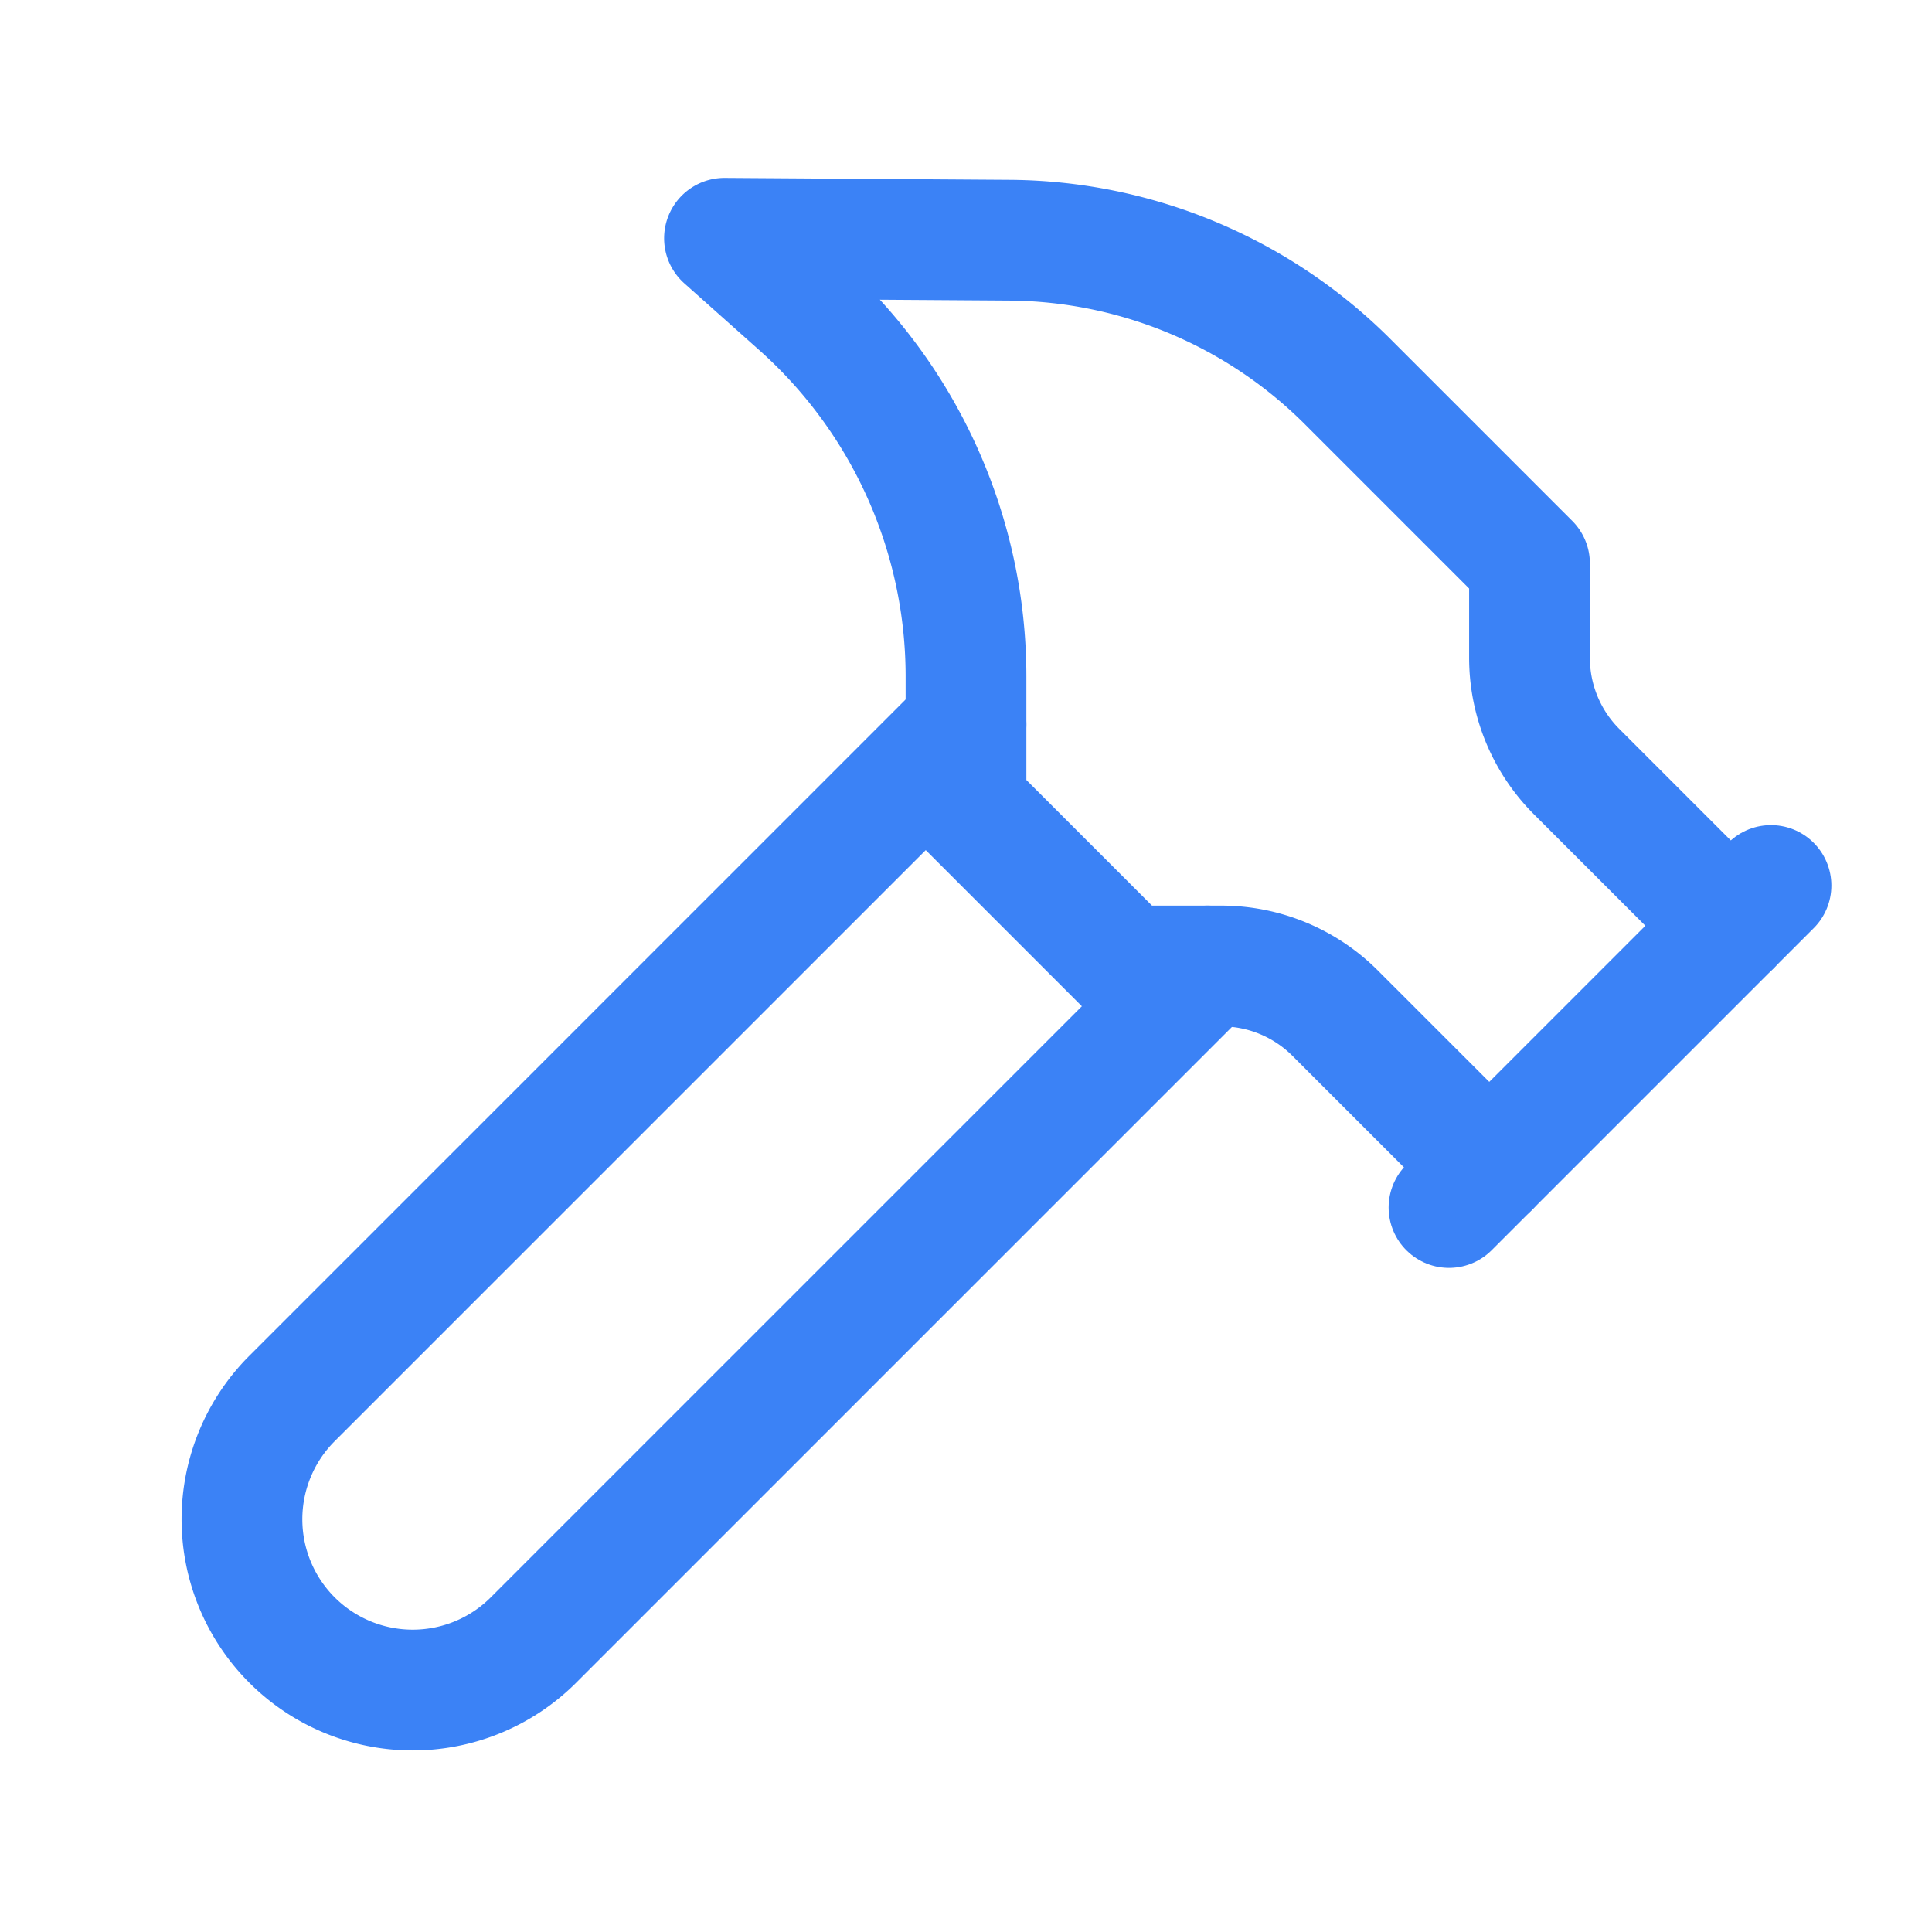 <svg width="32" height="32" viewBox="0 0 24 24" fill="none" xmlns="http://www.w3.org/2000/svg" stroke="#3B82F6" stroke-width="1.5" stroke-linecap="round" stroke-linejoin="round">
  <path d="m15 12-8.373 8.373a1 1 0 1 1-3-3L12 9"/>
  <path d="m18 15 4-4"/>
  <path d="m21.5 11.5-1.914-1.914A2 2 0 0 1 19 8.172V7l-2.26-2.26a6 6 0 0 0-4.202-1.756L9 2.96l.92.82A6.18 6.18 0 0 1 12 8.4V10l2 2h1.172a2 2 0 0 1 1.414.586L18.5 14.5"/>
</svg> 